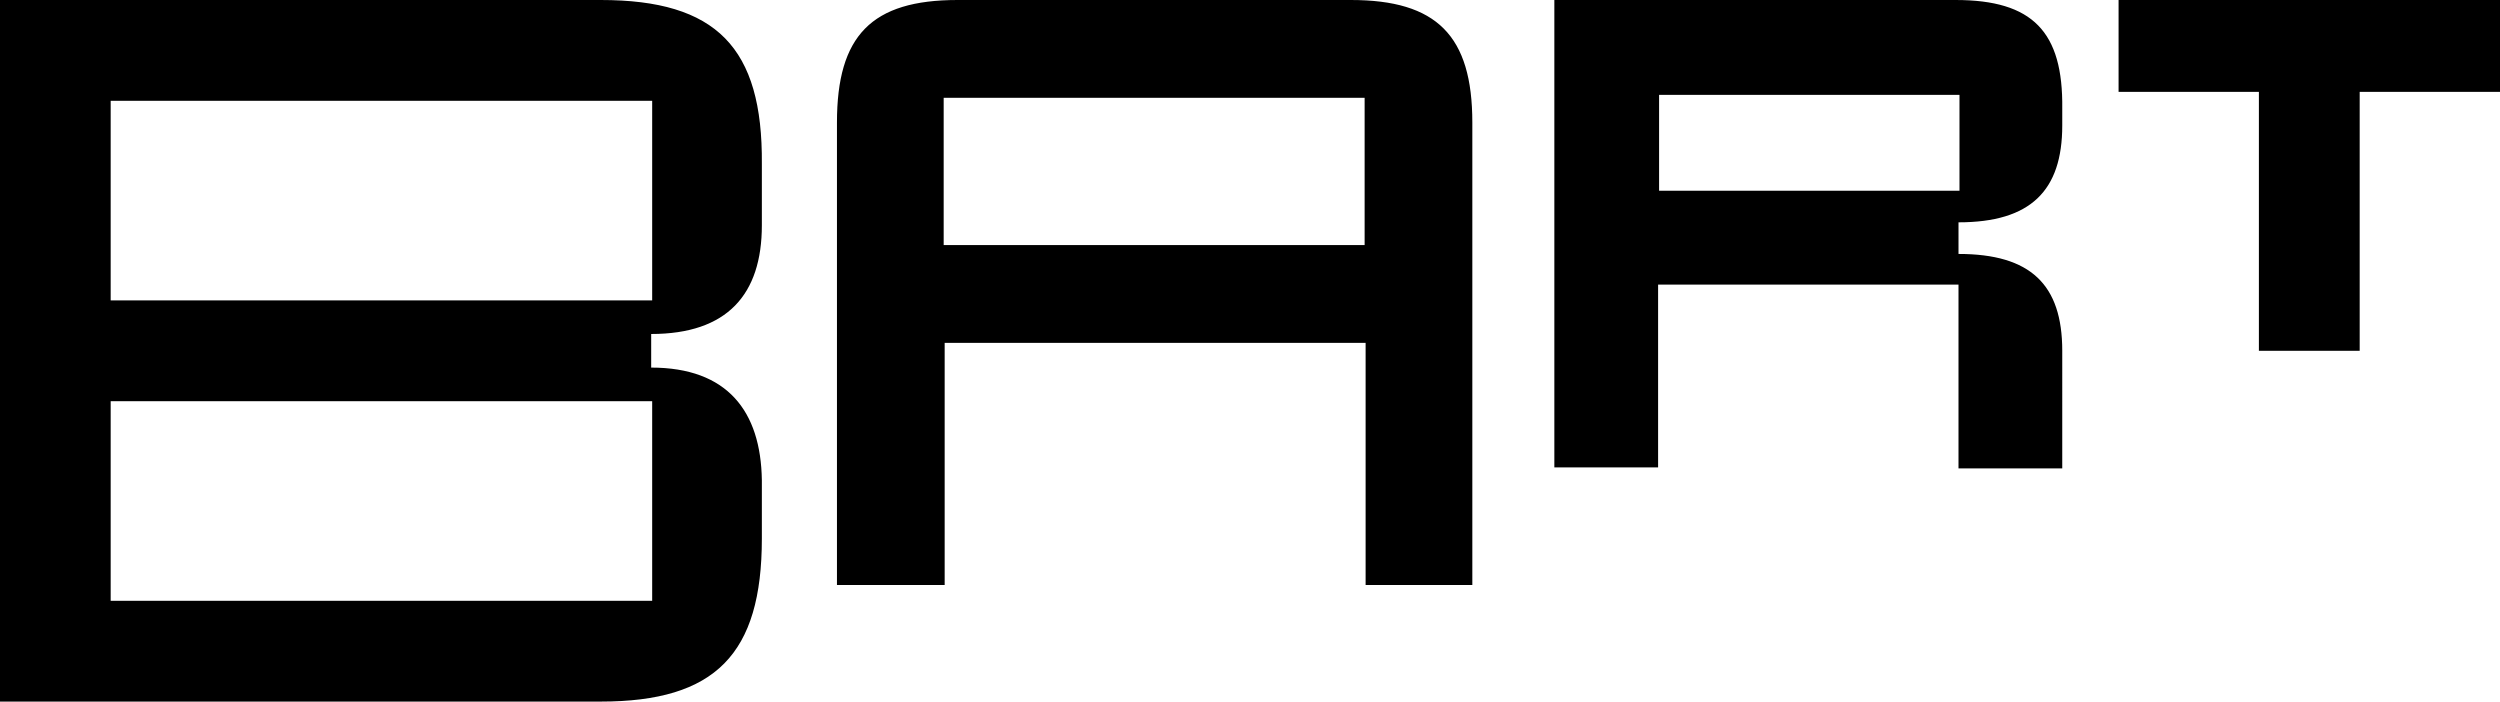 <svg xmlns="http://www.w3.org/2000/svg" xmlns:xlink="http://www.w3.org/1999/xlink" id="Warstwa_1" x="0px" y="0px" viewBox="0 0 253 71" style="enable-background:new 0 0 253 71;" xml:space="preserve"><g id="_x5B_KOMPONENT_x5D__LOGO">	<path id="Vector" d="M198.3,19.3h-30.4V9.6h30.4V19.3z M197.9,0h-40.6v47.3h10.5V28.8h30.4v18.6h10.5V35.5c0-6.7-3.2-9.8-10.5-9.8  v-3.2c7.3,0,10.5-3.2,10.5-9.8V11C208.8,3.2,205.7,0,197.9,0z M214.4,0v9.3h14.2v26.2h10.2V9.3H253V0H214.4z M138.1,24.8H95.5V9.9  h42.6V24.8z M136.7,0H96.9c-8.7,0-12.2,3.6-12.2,12.4v46.8h10.9V34.7h42.6v24.5H149V12.4C149,3.6,145.4,0,136.7,0 M66,30.4H11.2  V10.2H66V30.4L66,30.4z M66,60.8H11.2V40.6H66V60.8z M60.8,0H0v71h60.8c11.6,0,16.3-4.8,16.3-16.5v-5.9c-0.1-7-3.5-11.4-11.2-11.4  v-3.4c7.7,0,11.2-4,11.2-11v-6.2C77.2,4.8,72.5,0,60.8,0"></path></g></svg>